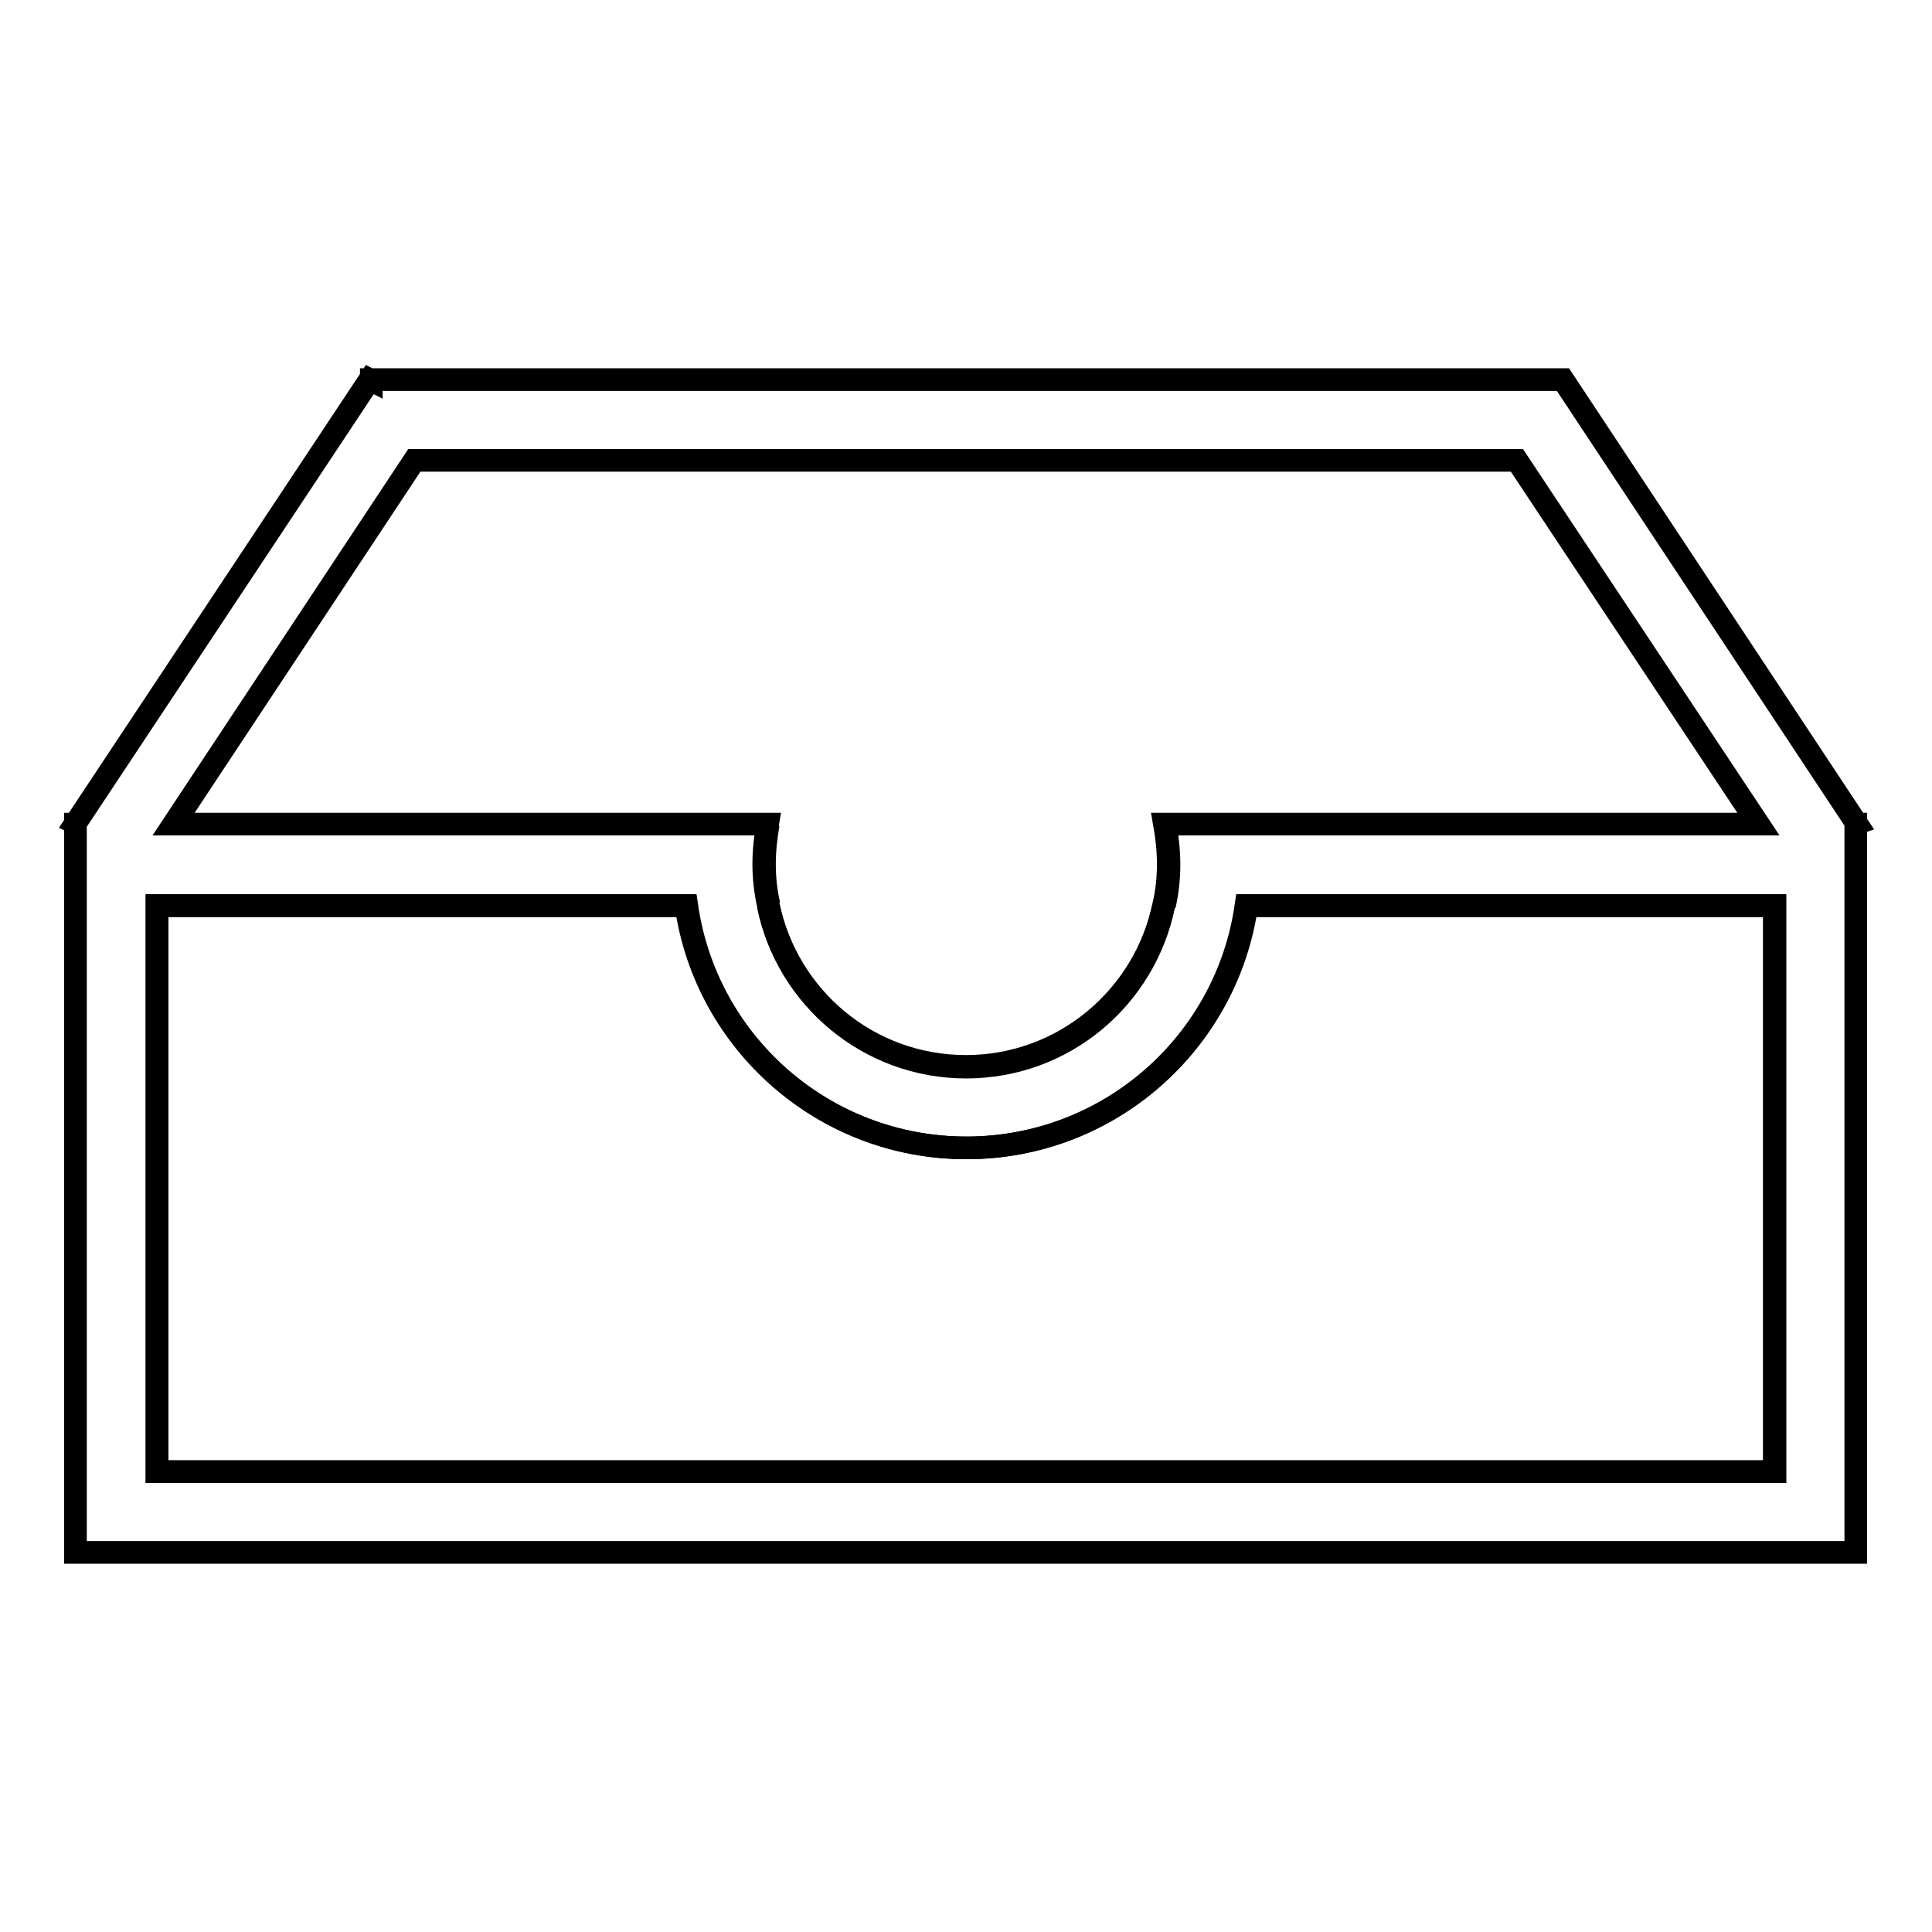 <?xml version="1.0" encoding="utf-8"?>
<!-- Svg Vector Icons : http://www.onlinewebfonts.com/icon -->
<!DOCTYPE svg PUBLIC "-//W3C//DTD SVG 1.1//EN" "http://www.w3.org/Graphics/SVG/1.1/DTD/svg11.dtd">
<svg version="1.1" xmlns="http://www.w3.org/2000/svg" xmlns:xlink="http://www.w3.org/1999/xlink" x="0px" y="0px" viewBox="0 0 256 256" enable-background="new 0 0 256 256" xml:space="preserve">
<g><g><path stroke-width="3" fill-opacity="0" stroke="#000000"  d="M128.1,152.1c-18.9,0-34.5-13.9-37.1-32.1H20.8v75h214.4v-75h-70C162.6,138.1,147,152.1,128.1,152.1z"/><path stroke-width="3" fill-opacity="0" stroke="#000000"  d="M101.8,120c2.5,12.2,13.3,21.4,26.2,21.4c13,0,23.7-9.2,26.2-21.4"/><path stroke-width="3" fill-opacity="0" stroke="#000000"  d="M101.8,109.2c-0.3,1.7-0.5,3.5-0.5,5.3c0,1.9,0.2,3.7,0.6,5.4"/><path stroke-width="3" fill-opacity="0" stroke="#000000"  d="M154.3,120c0.4-1.8,0.6-3.6,0.6-5.4c0-1.8-0.2-3.6-0.5-5.3"/><path stroke-width="3" fill-opacity="0" stroke="#000000"  d="M246,109.1l-38.9-58.8h0v0H49.2v0.1L49,50.3l-39,58.8l0.2,0.1h-0.2v96.5h235.9v-96.5h-0.2L246,109.1z M54.9,61h146.1l32,48.2h-67.8h-10.9c0.3,1.7,0.5,3.5,0.5,5.3c0,1.9-0.2,3.7-0.6,5.4c-2.5,12.2-13.3,21.4-26.2,21.4c-13,0-23.7-9.2-26.2-21.4c-0.4-1.8-0.6-3.6-0.6-5.4c0-1.8,0.2-3.6,0.5-5.3H90.9H23L54.9,61z M235.2,195H20.8v-75h70.1c2.6,18.2,18.3,32.1,37.1,32.1c18.9,0,34.5-13.9,37.1-32.1h70V195z"/></g></g>
</svg>